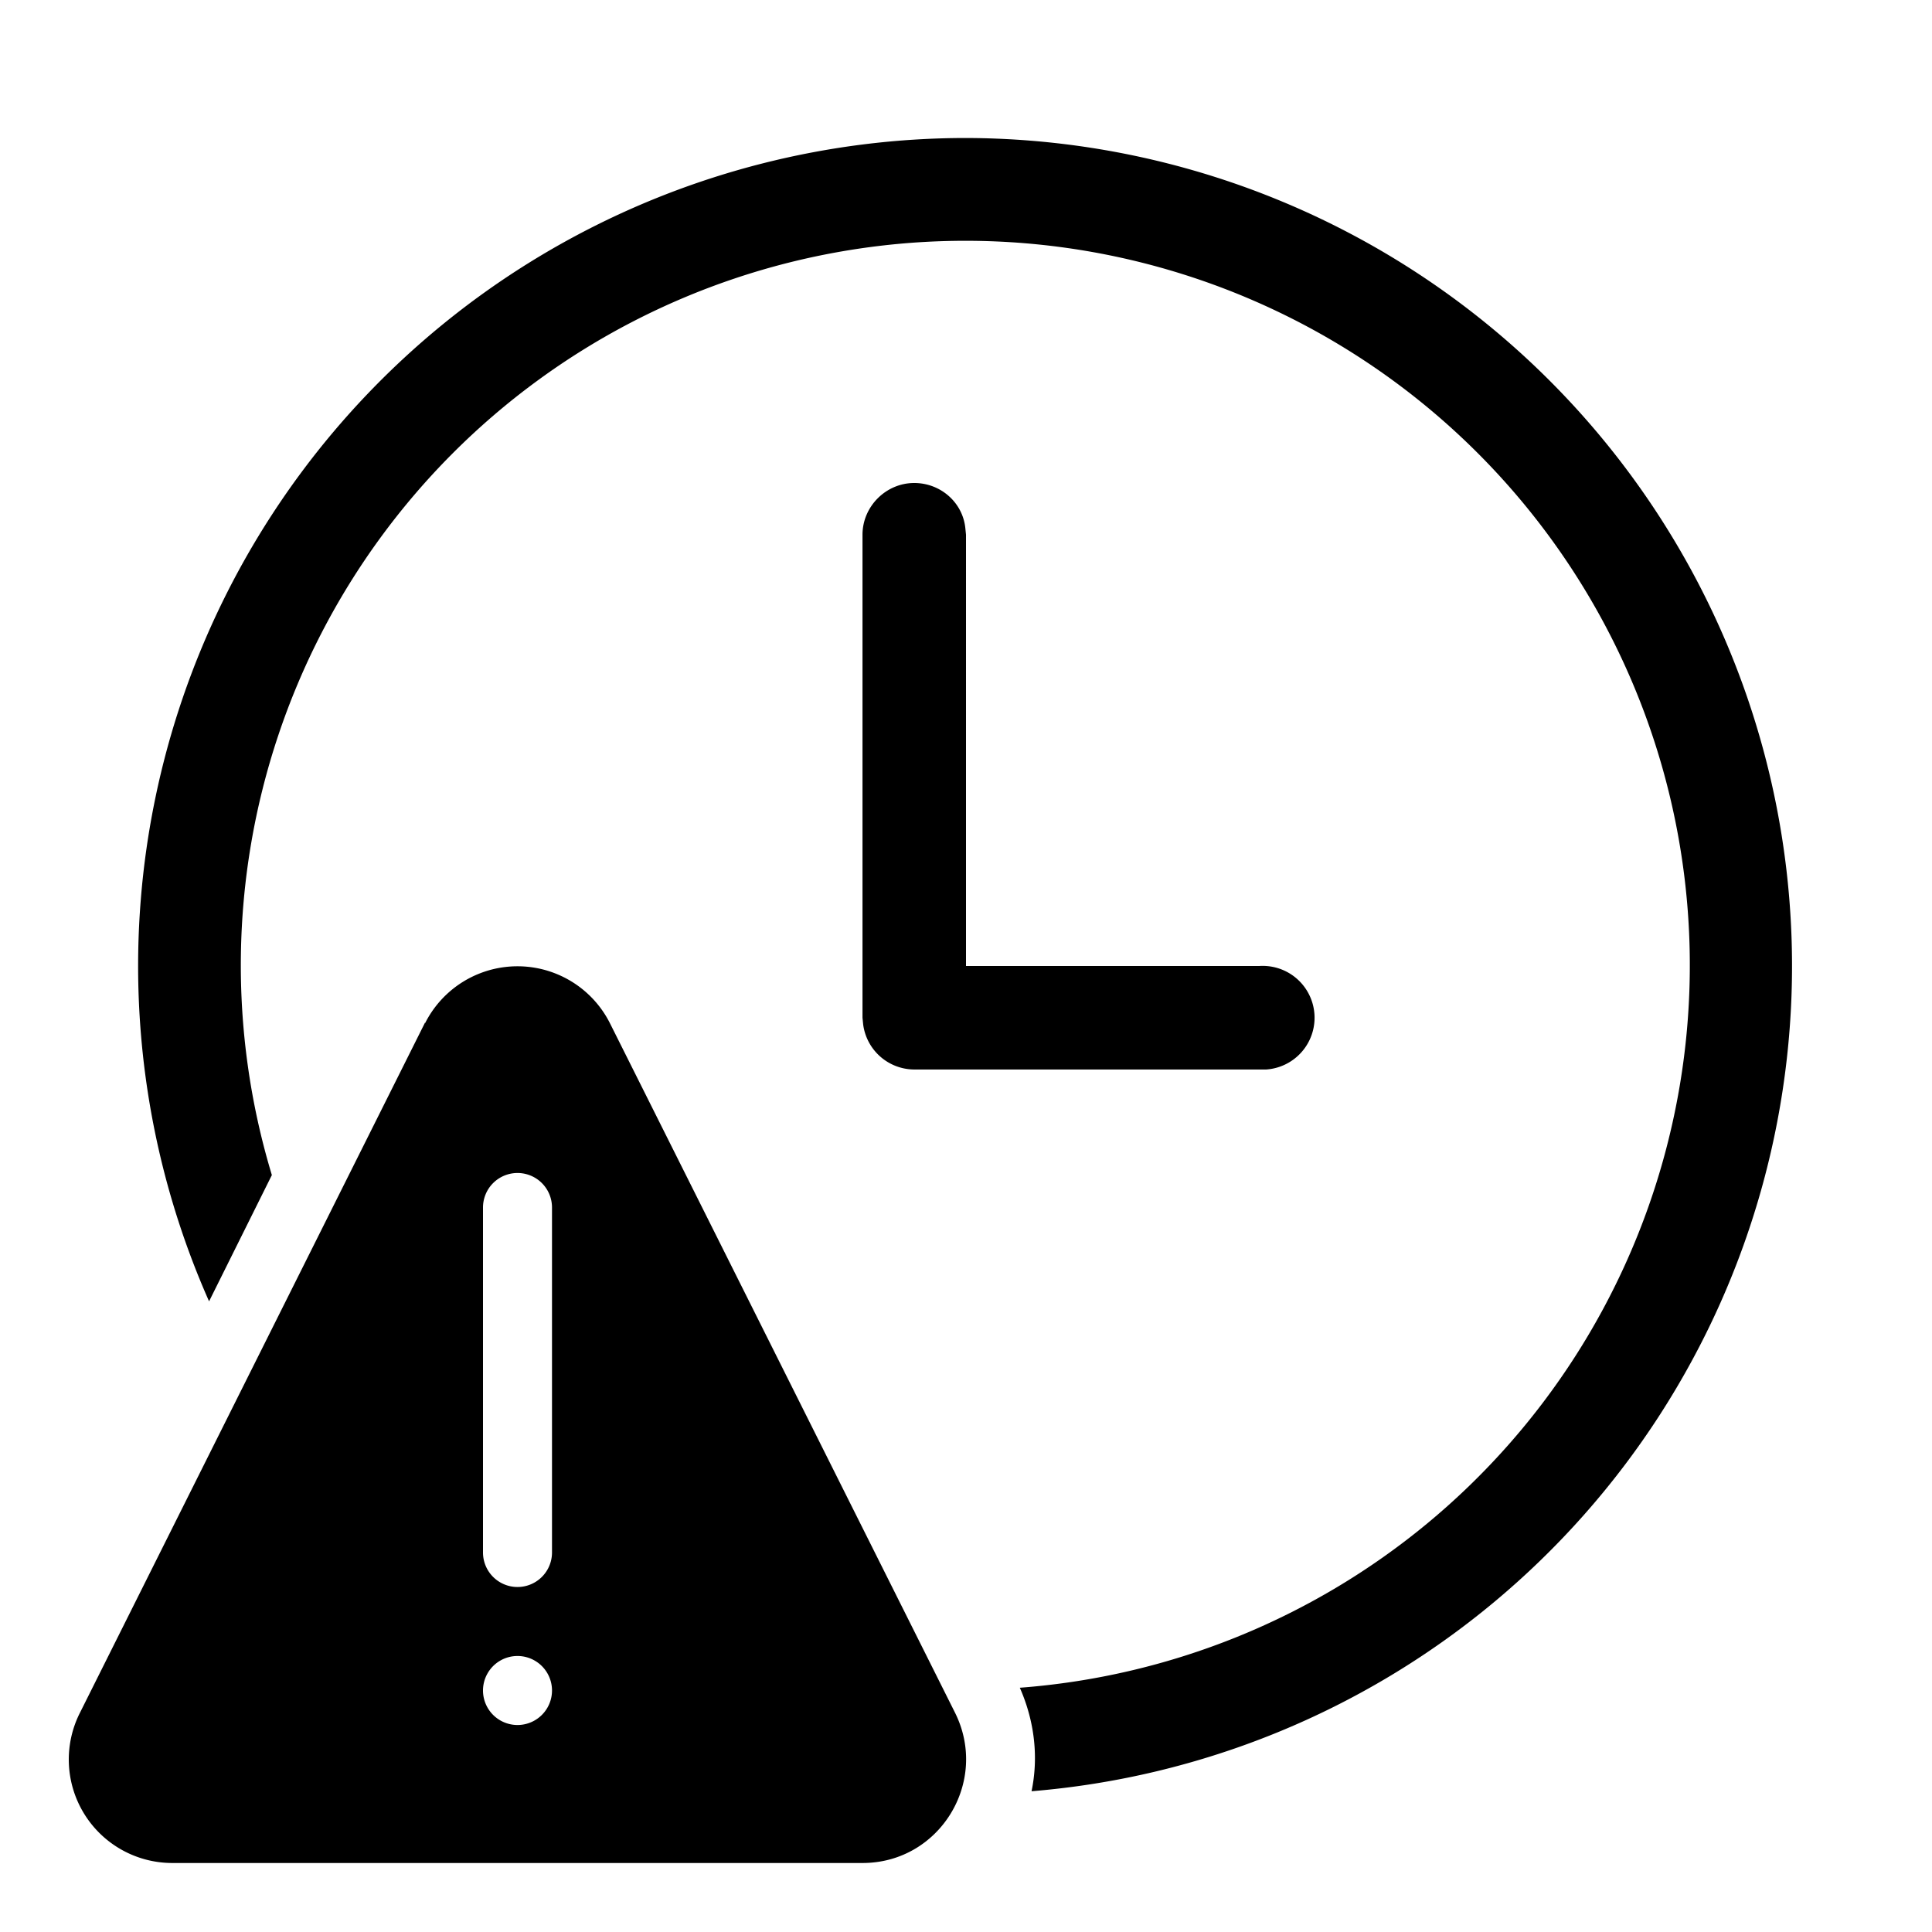<svg width="28" height="28" viewBox="0 0 28 28" xmlns="http://www.w3.org/2000/svg"><path d="M6.16 14.83a1.5 1.5 0 0 1 2.68 0l5 9.99c.5 1-.22 2.18-1.34 2.18h-10a1.5 1.5 0 0 1-1.34-2.18l5-10ZM14 2a12 12 0 0 1 .95 23.96c.1-.48.05-1-.17-1.5a10.5 10.5 0 1 0-10.84-7.43l-.91 1.83A12 12 0 0 1 14 2ZM7.5 24a.5.5 0 1 0 0 1 .5.5 0 0 0 0-1Zm0-7a.5.5 0 0 0-.5.5v5a.5.5 0 0 0 1 0v-5a.5.5 0 0 0-.5-.5Zm5.75-10c.38 0 .7.28.74.65l.01.1V14h4.25a.75.75 0 0 1 .1 1.5h-5.1a.75.75 0 0 1-.74-.65l-.01-.1v-7c0-.41.34-.75.75-.75Z"/></svg>
